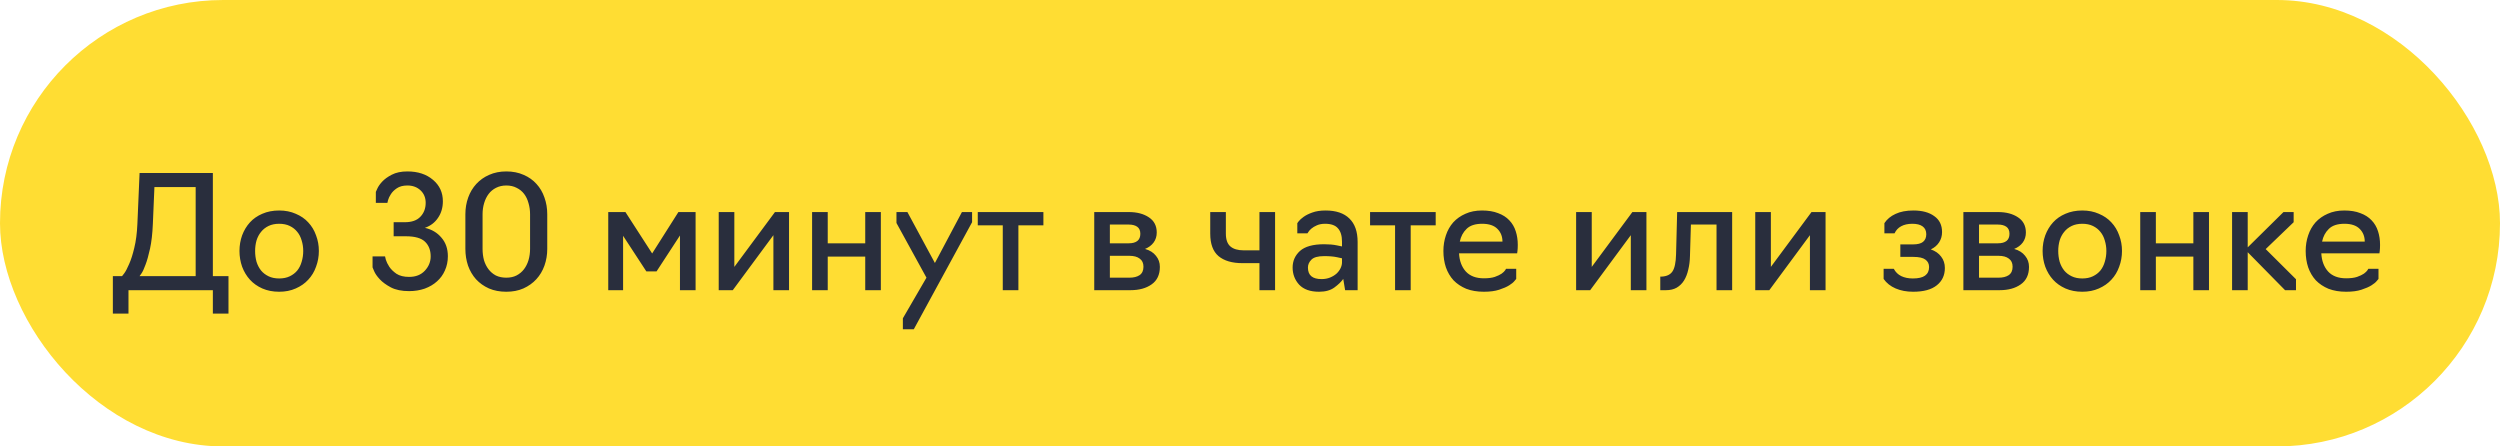 <?xml version="1.0" encoding="UTF-8"?> <svg xmlns="http://www.w3.org/2000/svg" width="224" height="40" viewBox="0 0 224 40" fill="none"> <rect width="224" height="40" rx="20" fill="#FFDD33"></rect> <path d="M10.112 28.1V24.74H10.938C10.938 24.74 11.003 24.656 11.134 24.488C11.265 24.311 11.409 24.035 11.568 23.662C11.736 23.289 11.89 22.808 12.03 22.22C12.179 21.623 12.273 20.904 12.31 20.064L12.506 15.5H19.072V24.74H20.472V28.1H19.072V26H11.512V28.1H10.112ZM12.506 24.74H17.532V16.76H13.836L13.696 20.064C13.659 20.932 13.575 21.669 13.444 22.276C13.313 22.873 13.178 23.354 13.038 23.718C12.907 24.082 12.786 24.343 12.674 24.502C12.562 24.661 12.506 24.74 12.506 24.74ZM25.014 26.14C24.453 26.14 23.95 26.042 23.502 25.846C23.063 25.65 22.694 25.389 22.395 25.062C22.097 24.735 21.863 24.348 21.695 23.9C21.537 23.452 21.457 22.981 21.457 22.486C21.457 21.991 21.537 21.525 21.695 21.086C21.863 20.638 22.097 20.251 22.395 19.924C22.694 19.597 23.063 19.341 23.502 19.154C23.95 18.958 24.453 18.86 25.014 18.86C25.564 18.86 26.059 18.958 26.497 19.154C26.945 19.341 27.319 19.597 27.617 19.924C27.925 20.251 28.159 20.638 28.317 21.086C28.485 21.525 28.57 21.991 28.57 22.486C28.57 22.981 28.485 23.452 28.317 23.9C28.159 24.348 27.925 24.735 27.617 25.062C27.319 25.389 26.945 25.65 26.497 25.846C26.059 26.042 25.564 26.14 25.014 26.14ZM25.014 24.95C25.378 24.95 25.695 24.885 25.965 24.754C26.236 24.623 26.46 24.451 26.637 24.236C26.815 24.012 26.945 23.751 27.029 23.452C27.123 23.144 27.169 22.822 27.169 22.486C27.169 22.159 27.123 21.847 27.029 21.548C26.945 21.249 26.815 20.993 26.637 20.778C26.46 20.554 26.236 20.377 25.965 20.246C25.695 20.115 25.378 20.05 25.014 20.05C24.649 20.05 24.332 20.115 24.061 20.246C23.791 20.377 23.567 20.554 23.39 20.778C23.212 20.993 23.077 21.249 22.983 21.548C22.899 21.847 22.858 22.159 22.858 22.486C22.858 22.822 22.899 23.144 22.983 23.452C23.077 23.751 23.212 24.012 23.39 24.236C23.567 24.451 23.791 24.623 24.061 24.754C24.332 24.885 24.649 24.95 25.014 24.95ZM36.657 26.084C35.994 26.084 35.448 25.972 35.019 25.748C34.599 25.524 34.267 25.281 34.025 25.02C33.782 24.759 33.614 24.516 33.521 24.292C33.427 24.068 33.381 23.956 33.381 23.956V22.976H34.501C34.501 22.976 34.524 23.074 34.571 23.27C34.627 23.457 34.729 23.667 34.879 23.9C35.028 24.124 35.243 24.334 35.523 24.53C35.812 24.717 36.19 24.81 36.657 24.81C37.254 24.81 37.725 24.623 38.071 24.25C38.416 23.877 38.589 23.452 38.589 22.976C38.589 22.425 38.421 21.987 38.085 21.66C37.749 21.333 37.175 21.17 36.363 21.17H35.271V19.91H36.279C36.895 19.91 37.357 19.747 37.665 19.42C37.982 19.093 38.141 18.678 38.141 18.174C38.141 17.717 37.987 17.343 37.679 17.054C37.371 16.765 36.979 16.62 36.503 16.62C36.111 16.62 35.793 16.704 35.551 16.872C35.317 17.031 35.14 17.208 35.019 17.404C34.897 17.591 34.813 17.768 34.767 17.936C34.729 18.095 34.711 18.174 34.711 18.174H33.675V17.194C33.675 17.194 33.717 17.101 33.801 16.914C33.885 16.718 34.029 16.508 34.235 16.284C34.449 16.051 34.739 15.841 35.103 15.654C35.476 15.458 35.943 15.36 36.503 15.36C37.445 15.36 38.211 15.612 38.799 16.116C39.387 16.611 39.681 17.25 39.681 18.034C39.681 18.603 39.536 19.098 39.247 19.518C38.967 19.938 38.575 20.237 38.071 20.414C38.687 20.554 39.181 20.848 39.555 21.296C39.937 21.735 40.129 22.29 40.129 22.962C40.129 23.419 40.04 23.844 39.863 24.236C39.695 24.619 39.457 24.945 39.149 25.216C38.85 25.487 38.486 25.701 38.057 25.86C37.627 26.009 37.161 26.084 36.657 26.084ZM45.366 26.14C44.787 26.14 44.269 26.042 43.812 25.846C43.355 25.641 42.967 25.365 42.65 25.02C42.342 24.675 42.104 24.269 41.936 23.802C41.777 23.326 41.698 22.827 41.698 22.304V19.196C41.698 18.664 41.782 18.165 41.95 17.698C42.118 17.231 42.361 16.825 42.678 16.48C42.995 16.135 43.378 15.864 43.826 15.668C44.283 15.463 44.797 15.36 45.366 15.36C45.945 15.36 46.463 15.463 46.92 15.668C47.377 15.864 47.76 16.135 48.068 16.48C48.385 16.825 48.623 17.231 48.782 17.698C48.95 18.165 49.034 18.664 49.034 19.196V22.304C49.034 22.827 48.95 23.326 48.782 23.802C48.614 24.269 48.371 24.675 48.054 25.02C47.737 25.365 47.349 25.641 46.892 25.846C46.444 26.042 45.935 26.14 45.366 26.14ZM45.366 24.88C45.711 24.88 46.015 24.815 46.276 24.684C46.547 24.544 46.771 24.357 46.948 24.124C47.125 23.891 47.261 23.62 47.354 23.312C47.447 22.995 47.494 22.659 47.494 22.304V19.196C47.494 18.841 47.447 18.51 47.354 18.202C47.27 17.885 47.139 17.609 46.962 17.376C46.785 17.143 46.561 16.961 46.29 16.83C46.029 16.69 45.721 16.62 45.366 16.62C45.021 16.62 44.713 16.69 44.442 16.83C44.181 16.961 43.961 17.143 43.784 17.376C43.607 17.609 43.471 17.885 43.378 18.202C43.285 18.51 43.238 18.841 43.238 19.196V22.304C43.238 22.659 43.28 22.995 43.364 23.312C43.457 23.62 43.593 23.891 43.77 24.124C43.947 24.357 44.167 24.544 44.428 24.684C44.699 24.815 45.011 24.88 45.366 24.88ZM57.915 24.32L55.829 21.128V26H54.499V19H56.039L58.433 22.71L60.785 19H62.325V26H60.925V21.1L58.825 24.32H57.915ZM64.397 26V19H65.797V23.914L69.437 19H70.697V26H69.297V21.072L65.657 26H64.397ZM72.764 26V19H74.165V21.8H77.525V19H78.924V26H77.525V22.99H74.165V26H72.764ZM81.877 29.5H80.897V28.52L83.011 24.88L80.323 19.98V19H81.303L83.767 23.564L86.189 19H87.099V19.91L81.877 29.5ZM89.848 26V20.19H87.608V19H93.488V20.19H91.248V26H89.848ZM98.044 26V19H101.138C101.875 19 102.477 19.159 102.944 19.476C103.41 19.784 103.644 20.237 103.644 20.834C103.644 21.179 103.55 21.478 103.364 21.73C103.177 21.982 102.92 22.173 102.594 22.304C103.023 22.425 103.35 22.631 103.574 22.92C103.807 23.2 103.924 23.531 103.924 23.914C103.924 24.614 103.676 25.137 103.182 25.482C102.696 25.827 102.066 26 101.292 26H98.044ZM99.444 21.8H101.138C101.474 21.8 101.73 21.73 101.908 21.59C102.085 21.45 102.174 21.235 102.174 20.946C102.174 20.657 102.08 20.447 101.894 20.316C101.707 20.185 101.455 20.12 101.138 20.12H99.444V21.8ZM99.444 24.88H101.194C101.576 24.88 101.88 24.805 102.104 24.656C102.337 24.497 102.454 24.245 102.454 23.9C102.454 23.573 102.342 23.331 102.118 23.172C101.903 23.004 101.595 22.92 101.194 22.92H99.444V24.88ZM112.847 26V23.578H111.321C110.397 23.578 109.683 23.368 109.179 22.948C108.685 22.528 108.437 21.856 108.437 20.932V19H109.837V20.932C109.837 21.464 109.973 21.847 110.243 22.08C110.514 22.313 110.911 22.43 111.433 22.43H112.847V19H114.247V26H112.847ZM118.185 26.14C117.401 26.14 116.808 25.93 116.407 25.51C116.015 25.081 115.819 24.567 115.819 23.97C115.819 23.382 116.038 22.887 116.477 22.486C116.925 22.085 117.648 21.884 118.647 21.884C119.086 21.884 119.459 21.917 119.767 21.982C120.084 22.047 120.243 22.08 120.243 22.08V21.646C120.243 21.123 120.122 20.727 119.879 20.456C119.646 20.185 119.263 20.05 118.731 20.05C118.442 20.05 118.194 20.097 117.989 20.19C117.793 20.274 117.63 20.372 117.499 20.484C117.378 20.587 117.289 20.685 117.233 20.778C117.177 20.862 117.149 20.904 117.149 20.904H116.239V19.994C116.239 19.994 116.281 19.938 116.365 19.826C116.458 19.705 116.603 19.574 116.799 19.434C117.004 19.285 117.266 19.154 117.583 19.042C117.91 18.921 118.306 18.86 118.773 18.86C119.706 18.86 120.416 19.098 120.901 19.574C121.396 20.05 121.643 20.75 121.643 21.674V26H120.523L120.355 24.992C120.178 25.244 119.912 25.501 119.557 25.762C119.212 26.014 118.754 26.14 118.185 26.14ZM118.409 25.006C118.698 25.006 118.955 24.959 119.179 24.866C119.403 24.773 119.594 24.656 119.753 24.516C119.912 24.367 120.033 24.203 120.117 24.026C120.201 23.849 120.243 23.676 120.243 23.508V23.144C120.243 23.144 120.094 23.111 119.795 23.046C119.496 22.981 119.114 22.948 118.647 22.948C118.087 22.948 117.704 23.055 117.499 23.27C117.294 23.475 117.191 23.709 117.191 23.97C117.191 24.325 117.294 24.586 117.499 24.754C117.704 24.922 118.008 25.006 118.409 25.006ZM124.998 26V20.19H122.758V19H128.638V20.19H126.398V26H124.998ZM132.955 26.14C132.358 26.14 131.83 26.051 131.373 25.874C130.925 25.687 130.547 25.435 130.239 25.118C129.94 24.791 129.712 24.404 129.553 23.956C129.404 23.508 129.329 23.018 129.329 22.486C129.329 21.991 129.404 21.525 129.553 21.086C129.702 20.638 129.922 20.251 130.211 19.924C130.51 19.597 130.874 19.341 131.303 19.154C131.732 18.958 132.227 18.86 132.787 18.86C133.347 18.86 133.828 18.939 134.229 19.098C134.64 19.247 134.976 19.462 135.237 19.742C135.498 20.013 135.69 20.339 135.811 20.722C135.932 21.095 135.993 21.501 135.993 21.94C135.993 22.155 135.984 22.337 135.965 22.486C135.946 22.626 135.937 22.696 135.937 22.696H130.729C130.766 23.377 130.972 23.923 131.345 24.334C131.718 24.735 132.255 24.936 132.955 24.936C133.356 24.936 133.683 24.894 133.935 24.81C134.196 24.717 134.402 24.619 134.551 24.516C134.7 24.404 134.803 24.306 134.859 24.222C134.915 24.129 134.943 24.082 134.943 24.082H135.853V24.992C135.853 24.992 135.802 25.053 135.699 25.174C135.606 25.295 135.447 25.426 135.223 25.566C134.999 25.706 134.7 25.837 134.327 25.958C133.963 26.079 133.506 26.14 132.955 26.14ZM130.799 21.646H134.621C134.621 21.189 134.472 20.811 134.173 20.512C133.874 20.204 133.417 20.05 132.801 20.05C132.176 20.05 131.709 20.204 131.401 20.512C131.093 20.811 130.892 21.189 130.799 21.646ZM141.22 26V19H142.62V23.914L146.26 19H147.52V26H146.12V21.072L142.48 26H141.22ZM148.761 26V24.782H148.915C149.353 24.754 149.666 24.6 149.853 24.32C150.049 24.031 150.156 23.522 150.175 22.794L150.273 19H155.201V26H153.801V20.12H151.505L151.421 22.948C151.411 23.387 151.36 23.793 151.267 24.166C151.183 24.539 151.057 24.861 150.889 25.132C150.721 25.403 150.501 25.617 150.231 25.776C149.969 25.925 149.652 26 149.279 26H148.761ZM157.27 26V19H158.67V23.914L162.31 19H163.57V26H162.17V21.072L158.53 26H157.27ZM171.418 26.14C170.83 26.14 170.308 26.042 169.85 25.846C169.393 25.65 169.034 25.365 168.772 24.992V24.082H169.682C169.841 24.381 170.065 24.6 170.354 24.74C170.644 24.88 170.989 24.95 171.39 24.95C171.885 24.95 172.249 24.866 172.482 24.698C172.725 24.521 172.846 24.264 172.846 23.928C172.846 23.639 172.734 23.415 172.51 23.256C172.296 23.097 171.941 23.018 171.446 23.018H170.27V21.898H171.404C171.815 21.898 172.114 21.823 172.3 21.674C172.496 21.515 172.594 21.287 172.594 20.988C172.594 20.68 172.487 20.447 172.272 20.288C172.058 20.129 171.75 20.05 171.348 20.05C170.947 20.05 170.611 20.125 170.34 20.274C170.079 20.414 169.883 20.624 169.752 20.904H168.842V19.994C169.076 19.639 169.407 19.364 169.836 19.168C170.266 18.963 170.802 18.86 171.446 18.86C172.23 18.86 172.851 19.028 173.308 19.364C173.775 19.691 174.008 20.167 174.008 20.792C174.008 21.137 173.92 21.445 173.742 21.716C173.565 21.987 173.318 22.197 173 22.346C173.402 22.486 173.71 22.701 173.924 22.99C174.148 23.279 174.26 23.62 174.26 24.012C174.26 24.665 174.018 25.183 173.532 25.566C173.056 25.949 172.352 26.14 171.418 26.14ZM175.919 26V19H179.013C179.75 19 180.352 19.159 180.819 19.476C181.285 19.784 181.519 20.237 181.519 20.834C181.519 21.179 181.425 21.478 181.239 21.73C181.052 21.982 180.795 22.173 180.469 22.304C180.898 22.425 181.225 22.631 181.449 22.92C181.682 23.2 181.799 23.531 181.799 23.914C181.799 24.614 181.551 25.137 181.057 25.482C180.571 25.827 179.941 26 179.167 26H175.919ZM177.319 21.8H179.013C179.349 21.8 179.605 21.73 179.783 21.59C179.96 21.45 180.049 21.235 180.049 20.946C180.049 20.657 179.955 20.447 179.769 20.316C179.582 20.185 179.33 20.12 179.013 20.12H177.319V21.8ZM177.319 24.88H179.069C179.451 24.88 179.755 24.805 179.979 24.656C180.212 24.497 180.329 24.245 180.329 23.9C180.329 23.573 180.217 23.331 179.993 23.172C179.778 23.004 179.47 22.92 179.069 22.92H177.319V24.88ZM186.574 26.14C186.014 26.14 185.51 26.042 185.062 25.846C184.623 25.65 184.255 25.389 183.956 25.062C183.657 24.735 183.424 24.348 183.256 23.9C183.097 23.452 183.018 22.981 183.018 22.486C183.018 21.991 183.097 21.525 183.256 21.086C183.424 20.638 183.657 20.251 183.956 19.924C184.255 19.597 184.623 19.341 185.062 19.154C185.51 18.958 186.014 18.86 186.574 18.86C187.125 18.86 187.619 18.958 188.058 19.154C188.506 19.341 188.879 19.597 189.178 19.924C189.486 20.251 189.719 20.638 189.878 21.086C190.046 21.525 190.13 21.991 190.13 22.486C190.13 22.981 190.046 23.452 189.878 23.9C189.719 24.348 189.486 24.735 189.178 25.062C188.879 25.389 188.506 25.65 188.058 25.846C187.619 26.042 187.125 26.14 186.574 26.14ZM186.574 24.95C186.938 24.95 187.255 24.885 187.526 24.754C187.797 24.623 188.021 24.451 188.198 24.236C188.375 24.012 188.506 23.751 188.59 23.452C188.683 23.144 188.73 22.822 188.73 22.486C188.73 22.159 188.683 21.847 188.59 21.548C188.506 21.249 188.375 20.993 188.198 20.778C188.021 20.554 187.797 20.377 187.526 20.246C187.255 20.115 186.938 20.05 186.574 20.05C186.21 20.05 185.893 20.115 185.622 20.246C185.351 20.377 185.127 20.554 184.95 20.778C184.773 20.993 184.637 21.249 184.544 21.548C184.46 21.847 184.418 22.159 184.418 22.486C184.418 22.822 184.46 23.144 184.544 23.452C184.637 23.751 184.773 24.012 184.95 24.236C185.127 24.451 185.351 24.623 185.622 24.754C185.893 24.885 186.21 24.95 186.574 24.95ZM191.765 26V19H193.165V21.8H196.525V19H197.925V26H196.525V22.99H193.165V26H191.765ZM199.995 26V19H201.395V22.164L204.601 19H205.511V19.91L203.005 22.318L205.721 25.02V26H204.741L201.395 22.598V26H199.995ZM210.215 26.14C209.617 26.14 209.09 26.051 208.633 25.874C208.185 25.687 207.807 25.435 207.499 25.118C207.2 24.791 206.971 24.404 206.813 23.956C206.663 23.508 206.589 23.018 206.589 22.486C206.589 21.991 206.663 21.525 206.813 21.086C206.962 20.638 207.181 20.251 207.471 19.924C207.769 19.597 208.133 19.341 208.563 19.154C208.992 18.958 209.487 18.86 210.047 18.86C210.607 18.86 211.087 18.939 211.489 19.098C211.899 19.247 212.235 19.462 212.497 19.742C212.758 20.013 212.949 20.339 213.071 20.722C213.192 21.095 213.253 21.501 213.253 21.94C213.253 22.155 213.243 22.337 213.225 22.486C213.206 22.626 213.197 22.696 213.197 22.696H207.989C208.026 23.377 208.231 23.923 208.605 24.334C208.978 24.735 209.515 24.936 210.215 24.936C210.616 24.936 210.943 24.894 211.195 24.81C211.456 24.717 211.661 24.619 211.811 24.516C211.96 24.404 212.063 24.306 212.119 24.222C212.175 24.129 212.203 24.082 212.203 24.082H213.113V24.992C213.113 24.992 213.061 25.053 212.959 25.174C212.865 25.295 212.707 25.426 212.483 25.566C212.259 25.706 211.96 25.837 211.587 25.958C211.223 26.079 210.765 26.14 210.215 26.14ZM208.059 21.646H211.881C211.881 21.189 211.731 20.811 211.433 20.512C211.134 20.204 210.677 20.05 210.061 20.05C209.435 20.05 208.969 20.204 208.661 20.512C208.353 20.811 208.152 21.189 208.059 21.646Z" fill="#292E3D"></path> </svg> 